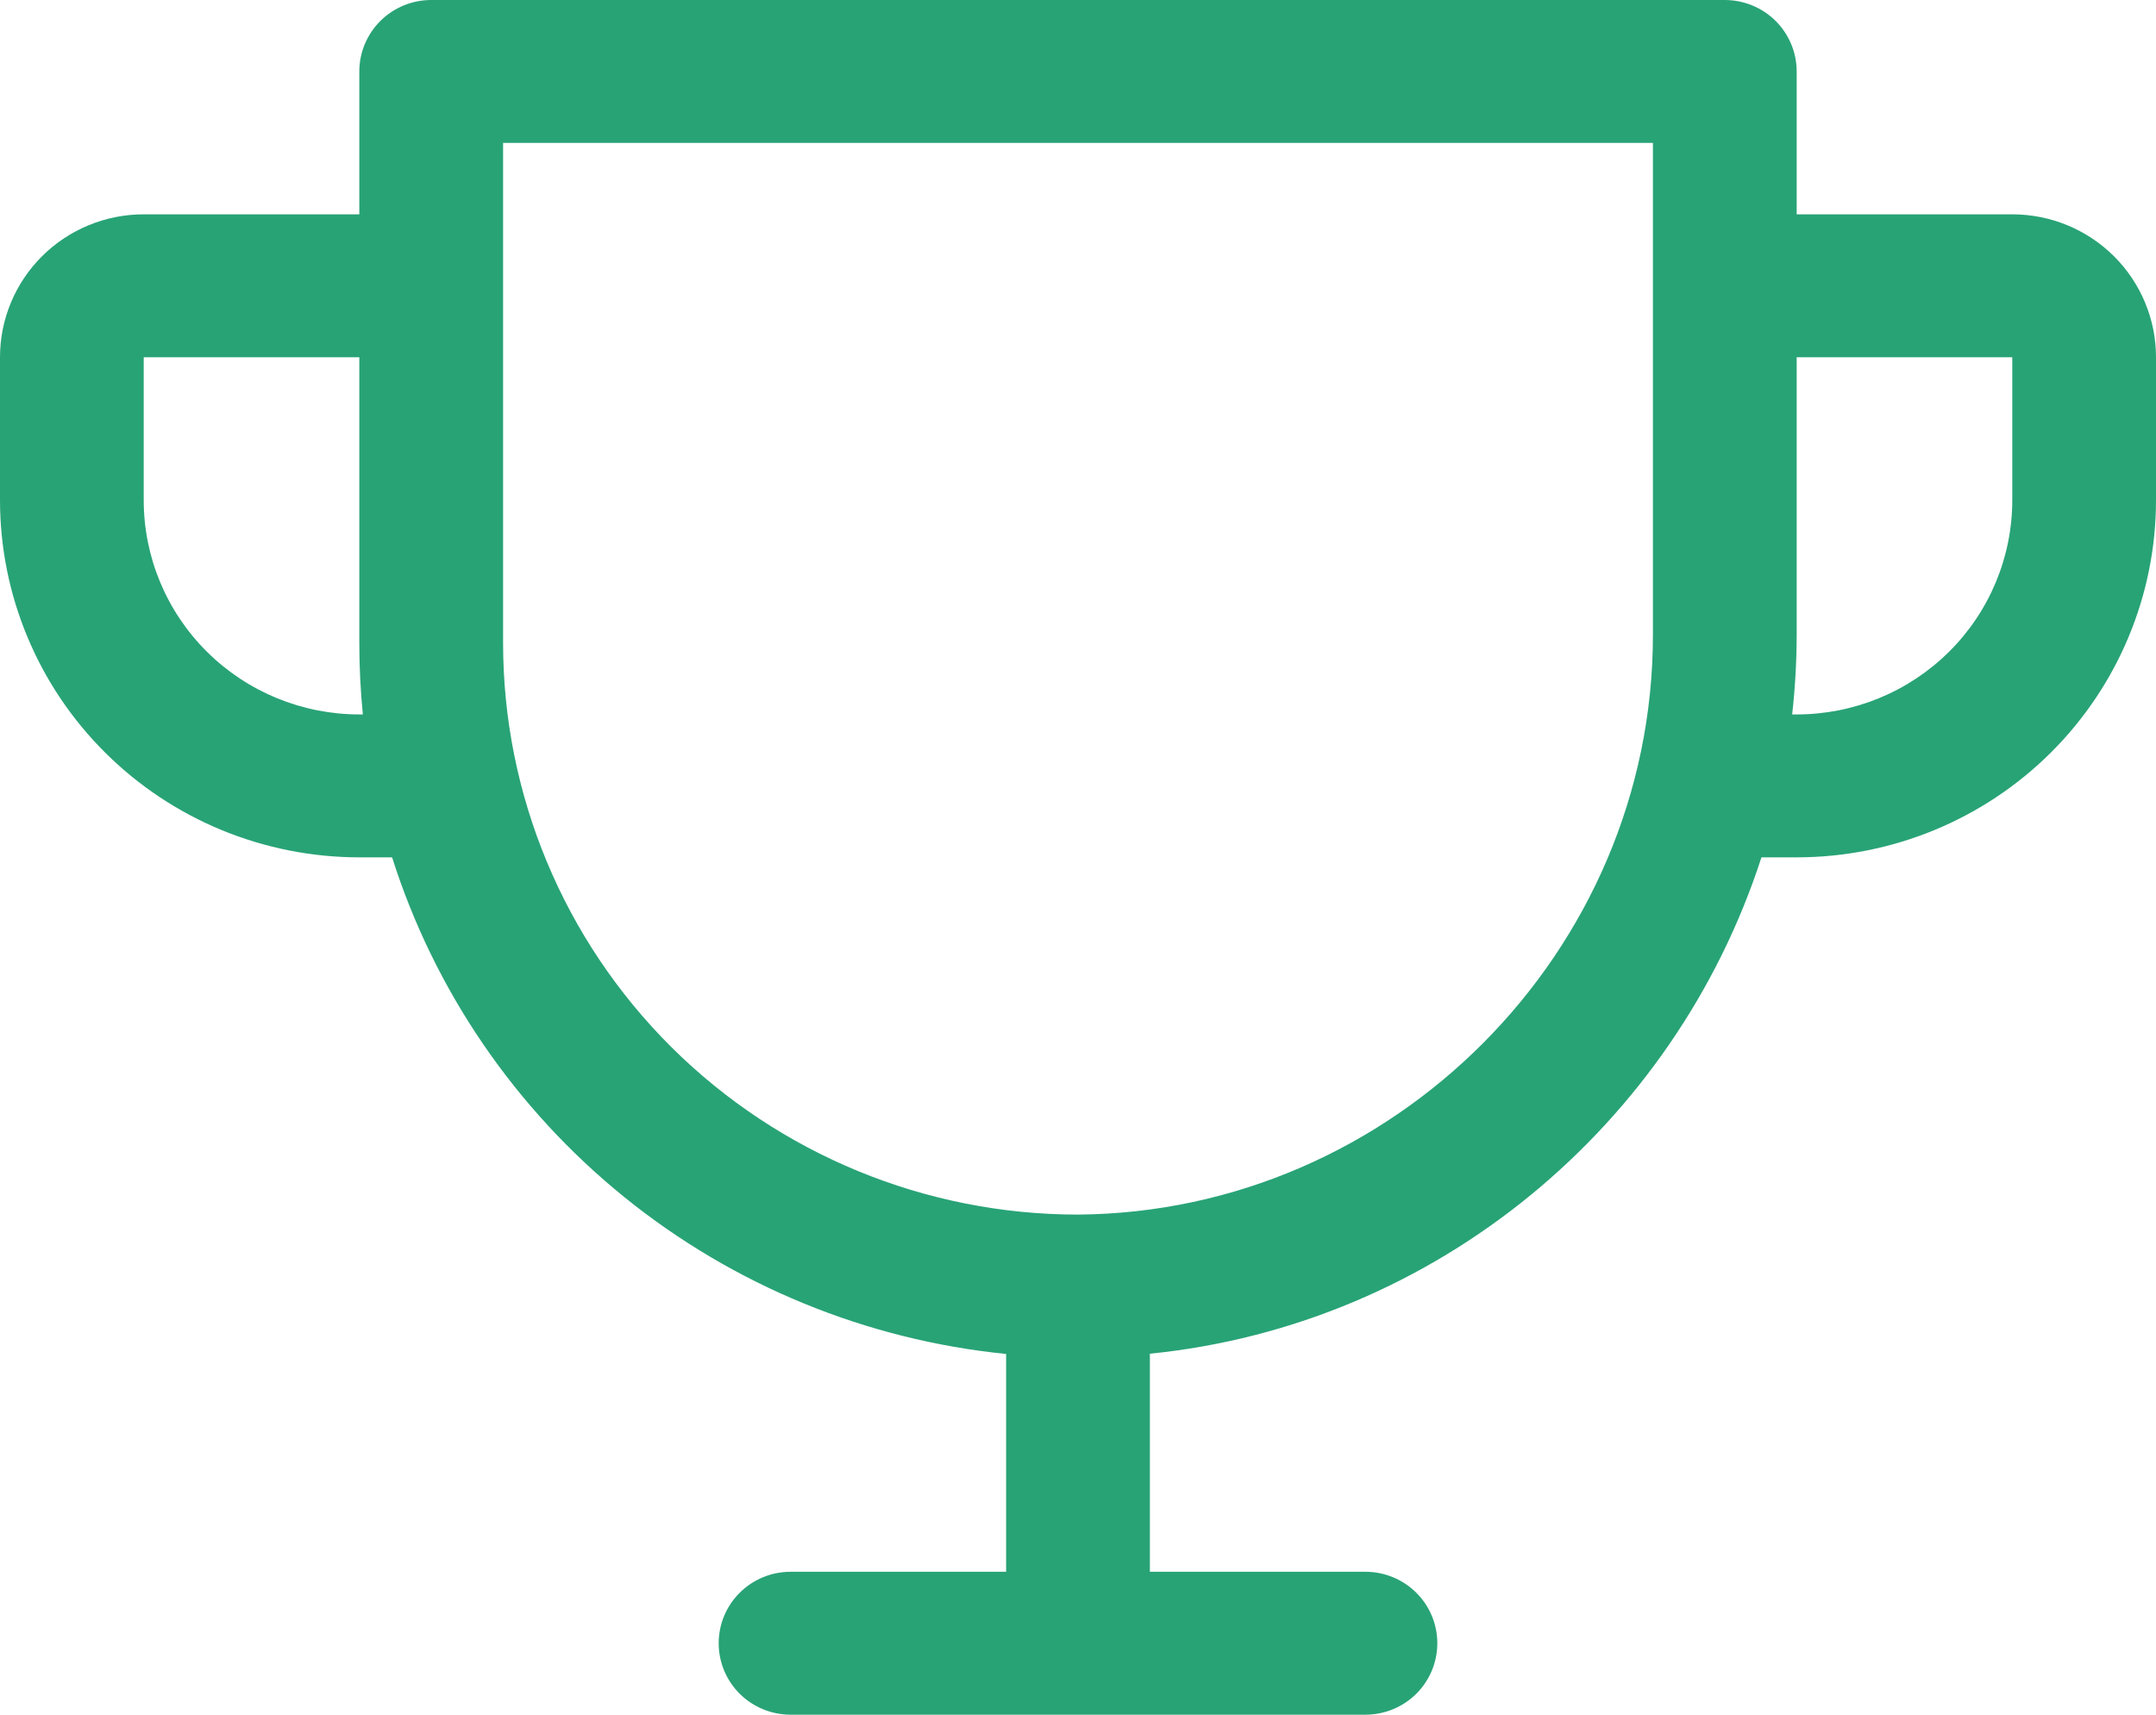 <?xml version="1.0" encoding="UTF-8"?>
<svg xmlns="http://www.w3.org/2000/svg" width="44" height="35" viewBox="0 0 44 35" fill="none">
  <path d="M41.067 4.375H36.667V1.458C36.667 1.072 36.512 0.701 36.237 0.427C35.962 0.154 35.589 0 35.2 0H8.8C8.411 0 8.038 0.154 7.763 0.427C7.488 0.701 7.333 1.072 7.333 1.458V4.375H2.933C2.155 4.375 1.409 4.682 0.859 5.229C0.309 5.776 0 6.518 0 7.292V10.208C0 12.142 0.773 13.997 2.148 15.364C2.829 16.041 3.637 16.578 4.527 16.945C5.417 17.311 6.37 17.5 7.333 17.5H8.002C8.866 20.222 10.514 22.633 12.741 24.435C14.968 26.237 17.677 27.35 20.533 27.637V32.083H16.133C15.744 32.083 15.371 32.237 15.096 32.511C14.821 32.784 14.667 33.155 14.667 33.542C14.667 33.928 14.821 34.299 15.096 34.573C15.371 34.846 15.744 35 16.133 35H27.867C28.256 35 28.629 34.846 28.904 34.573C29.179 34.299 29.333 33.928 29.333 33.542C29.333 33.155 29.179 32.784 28.904 32.511C28.629 32.237 28.256 32.083 27.867 32.083H23.467V27.632C29.322 27.043 34.181 22.958 35.948 17.5H36.667C38.612 17.5 40.477 16.732 41.852 15.364C43.227 13.997 44 12.142 44 10.208V7.292C44 6.518 43.691 5.776 43.141 5.229C42.591 4.682 41.845 4.375 41.067 4.375ZM7.333 14.583C6.166 14.583 5.047 14.122 4.222 13.302C3.397 12.482 2.933 11.369 2.933 10.208V7.292H7.333V13.125C7.333 13.611 7.357 14.097 7.405 14.583H7.333ZM33.733 12.961C33.733 19.436 28.417 24.744 22 24.792C18.888 24.792 15.904 23.562 13.703 21.375C11.503 19.187 10.267 16.219 10.267 13.125V2.917H33.733V12.961ZM41.067 10.208C41.067 11.369 40.603 12.482 39.778 13.302C38.953 14.122 37.834 14.583 36.667 14.583H36.575C36.635 14.045 36.666 13.503 36.667 12.961V7.292H41.067V10.208Z" fill="#28A376"></path>
</svg>
